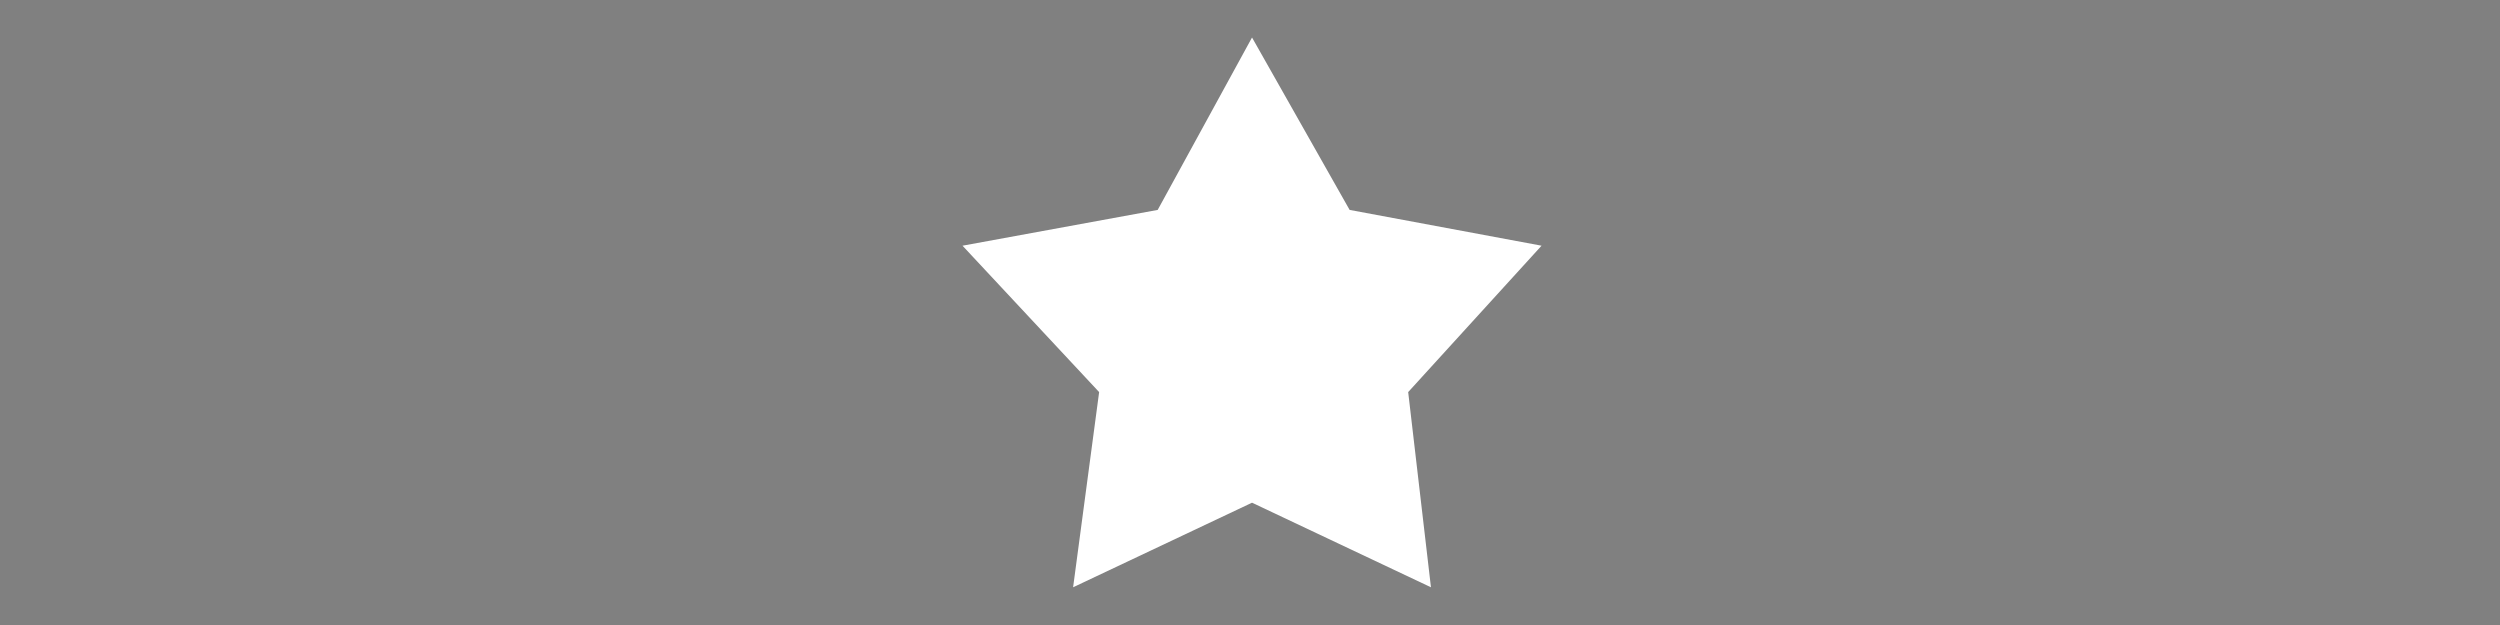 <?xml version="1.0" encoding="utf-8"?><svg id="icoShuttle-Files-H3" image-rendering="auto" baseProfile="basic" version="1.1" x="0px" y="0px" width="40" height="10" xmlns="http://www.w3.org/2000/svg" xmlns:xlink="http://www.w3.org/1999/xlink"><rect width="100%" height="100%" fill="#808080" stroke="none"/><g id="000----EXPORT-ALL_icoStars1" overflow="visible"><path fill="#000" fill-opacity=".003" stroke="none" d="M0 0L0 10 40 10 40 0 0 0Z"/><g id="000----EXPORT-ALL_icoStar" transform="matrix(1.041 0 0 1.041 15.4 .6)"><path fill="#FFF" stroke="none" d="M8.9 3.2L5.95 2.65 4.45 0 3 2.65 0 3.2 2.1 5.45 1.7 8.45 4.45 7.15 7.2 8.45 6.85 5.45 8.9 3.2Z"/></g></g></svg>